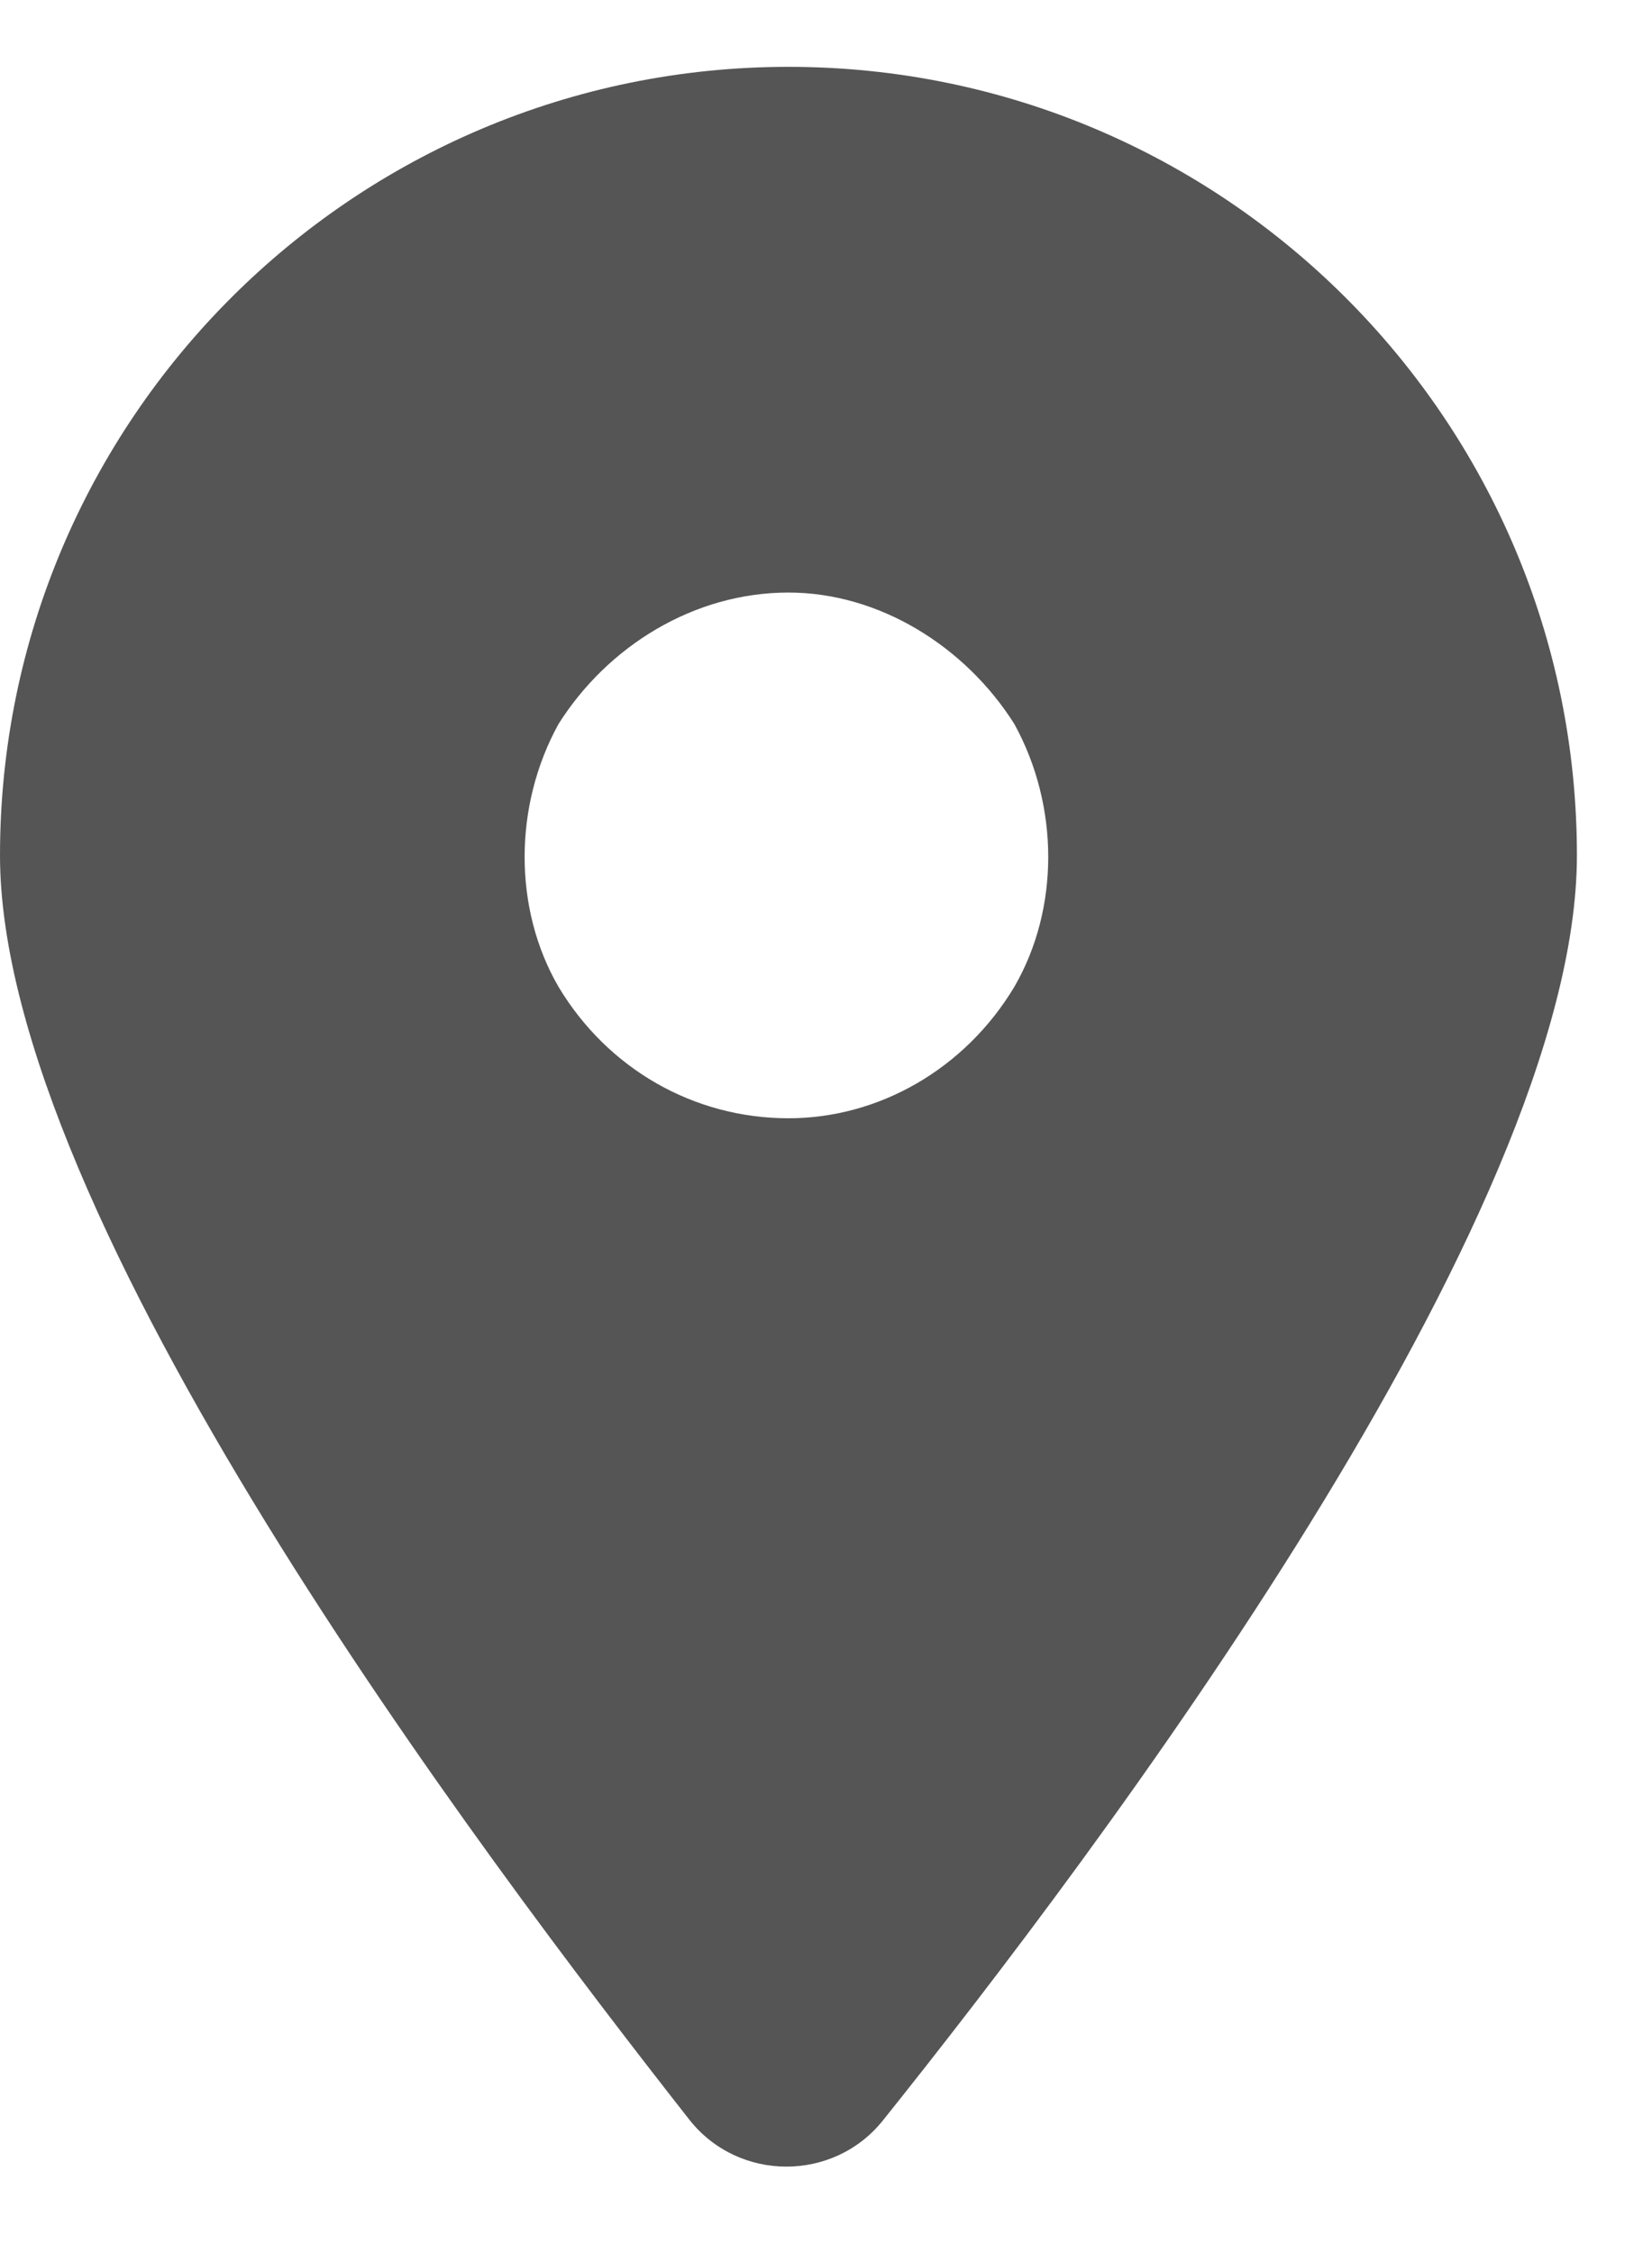 <svg width="11" height="15" viewBox="0 0 11 15" fill="none" xmlns="http://www.w3.org/2000/svg">
<path d="M5.879 14.117C5.551 14.527 4.922 14.527 4.594 14.117C3.199 12.34 0 8.102 0 5.695C0 2.797 2.352 0.445 5.25 0.445C8.148 0.445 10.5 2.797 10.5 5.695C10.5 8.102 7.301 12.34 5.879 14.117ZM5.25 3.945C4.621 3.945 4.047 4.301 3.719 4.82C3.418 5.367 3.418 6.051 3.719 6.57C4.047 7.117 4.621 7.445 5.25 7.445C5.852 7.445 6.426 7.117 6.754 6.57C7.055 6.051 7.055 5.367 6.754 4.82C6.426 4.301 5.852 3.945 5.25 3.945Z" fill="#555555"/>
</svg>
